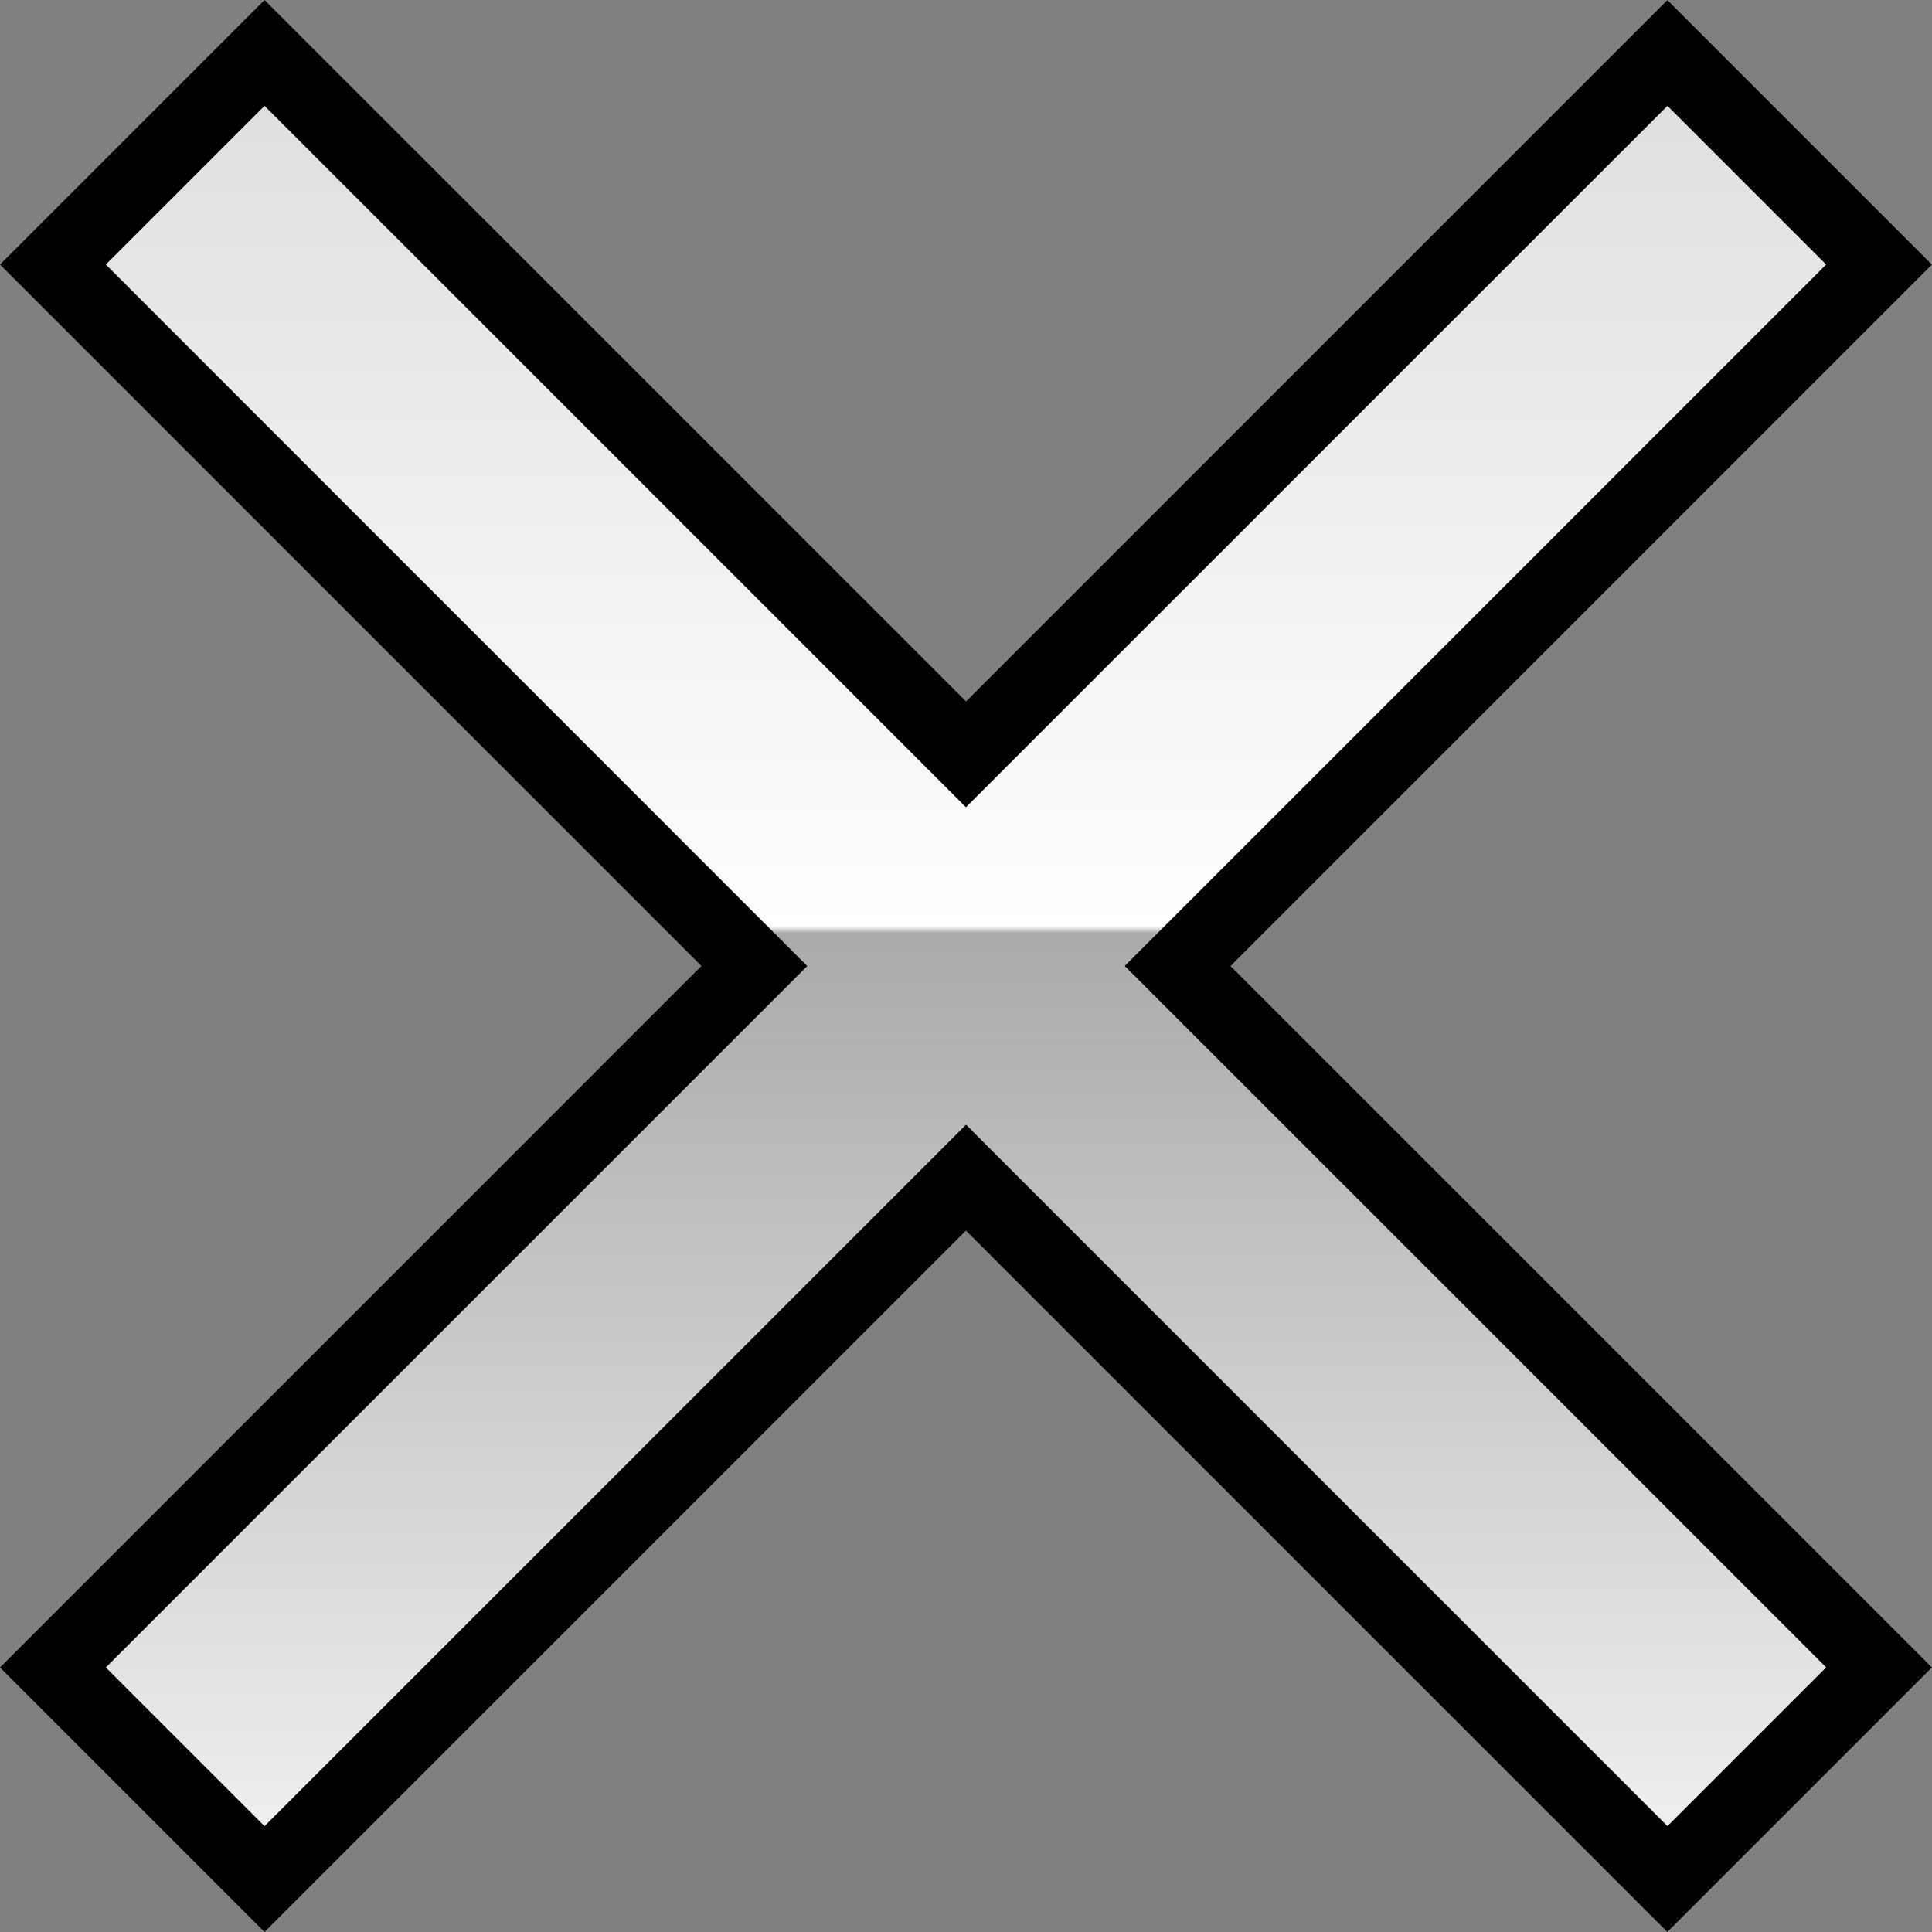 <?xml version="1.0" encoding="UTF-8"?>
<svg id="b" data-name="레이어 2" xmlns="http://www.w3.org/2000/svg" width="25.817" height="25.817" xmlns:xlink="http://www.w3.org/1999/xlink" viewBox="0 0 25.817 25.817">
  <rect x="0" y="0" width="25.817" height="25.817" fill="#808080" stroke="none"/>
  <defs>
    <linearGradient id="d" data-name="무제 그라디언트 65" x1="12.909" y1=".673" x2="12.909" y2="24.268" gradientUnits="userSpaceOnUse">
      <stop offset="0" stop-color="#ddd"/>
      <stop offset=".496" stop-color="#fff"/>
      <stop offset=".5" stop-color="#aaa"/>
      <stop offset="1" stop-color="#eee"/>
    </linearGradient>
  </defs>
  <g id="c" data-name="레이어 1">
    <g>
      <polygon points="12.909 15.736 3.536 25.11 .707 22.282 10.08 12.908 .707 3.535 3.536 .707 12.909 10.08 22.282 .707 25.11 3.535 15.737 12.908 25.11 22.282 22.282 25.11 12.909 15.736" fill="url(#d)" stroke-width="0"/>
      <path d="M22.282,1.414l2.121,2.121-9.373,9.373,9.373,9.373-2.121,2.121-9.373-9.373L3.535,24.403l-2.121-2.121,9.373-9.373L1.414,3.535,3.535,1.414l9.373,9.373L22.282,1.414M22.282,0l-.707.707-8.666,8.666L4.242.707l-.707-.707-.707.707L.707,2.828l-.707.707.707.707,8.666,8.666L.707,21.575l-.707.707.707.707,2.121,2.121.707.707.707-.707,8.666-8.666,8.666,8.666.707.707.707-.707,2.121-2.121.707-.707-.707-.707-8.666-8.666,8.666-8.666.707-.707-.707-.707-2.121-2.121-.707-.707h0Z" stroke-width="0"/>
    </g>
  </g>
</svg>